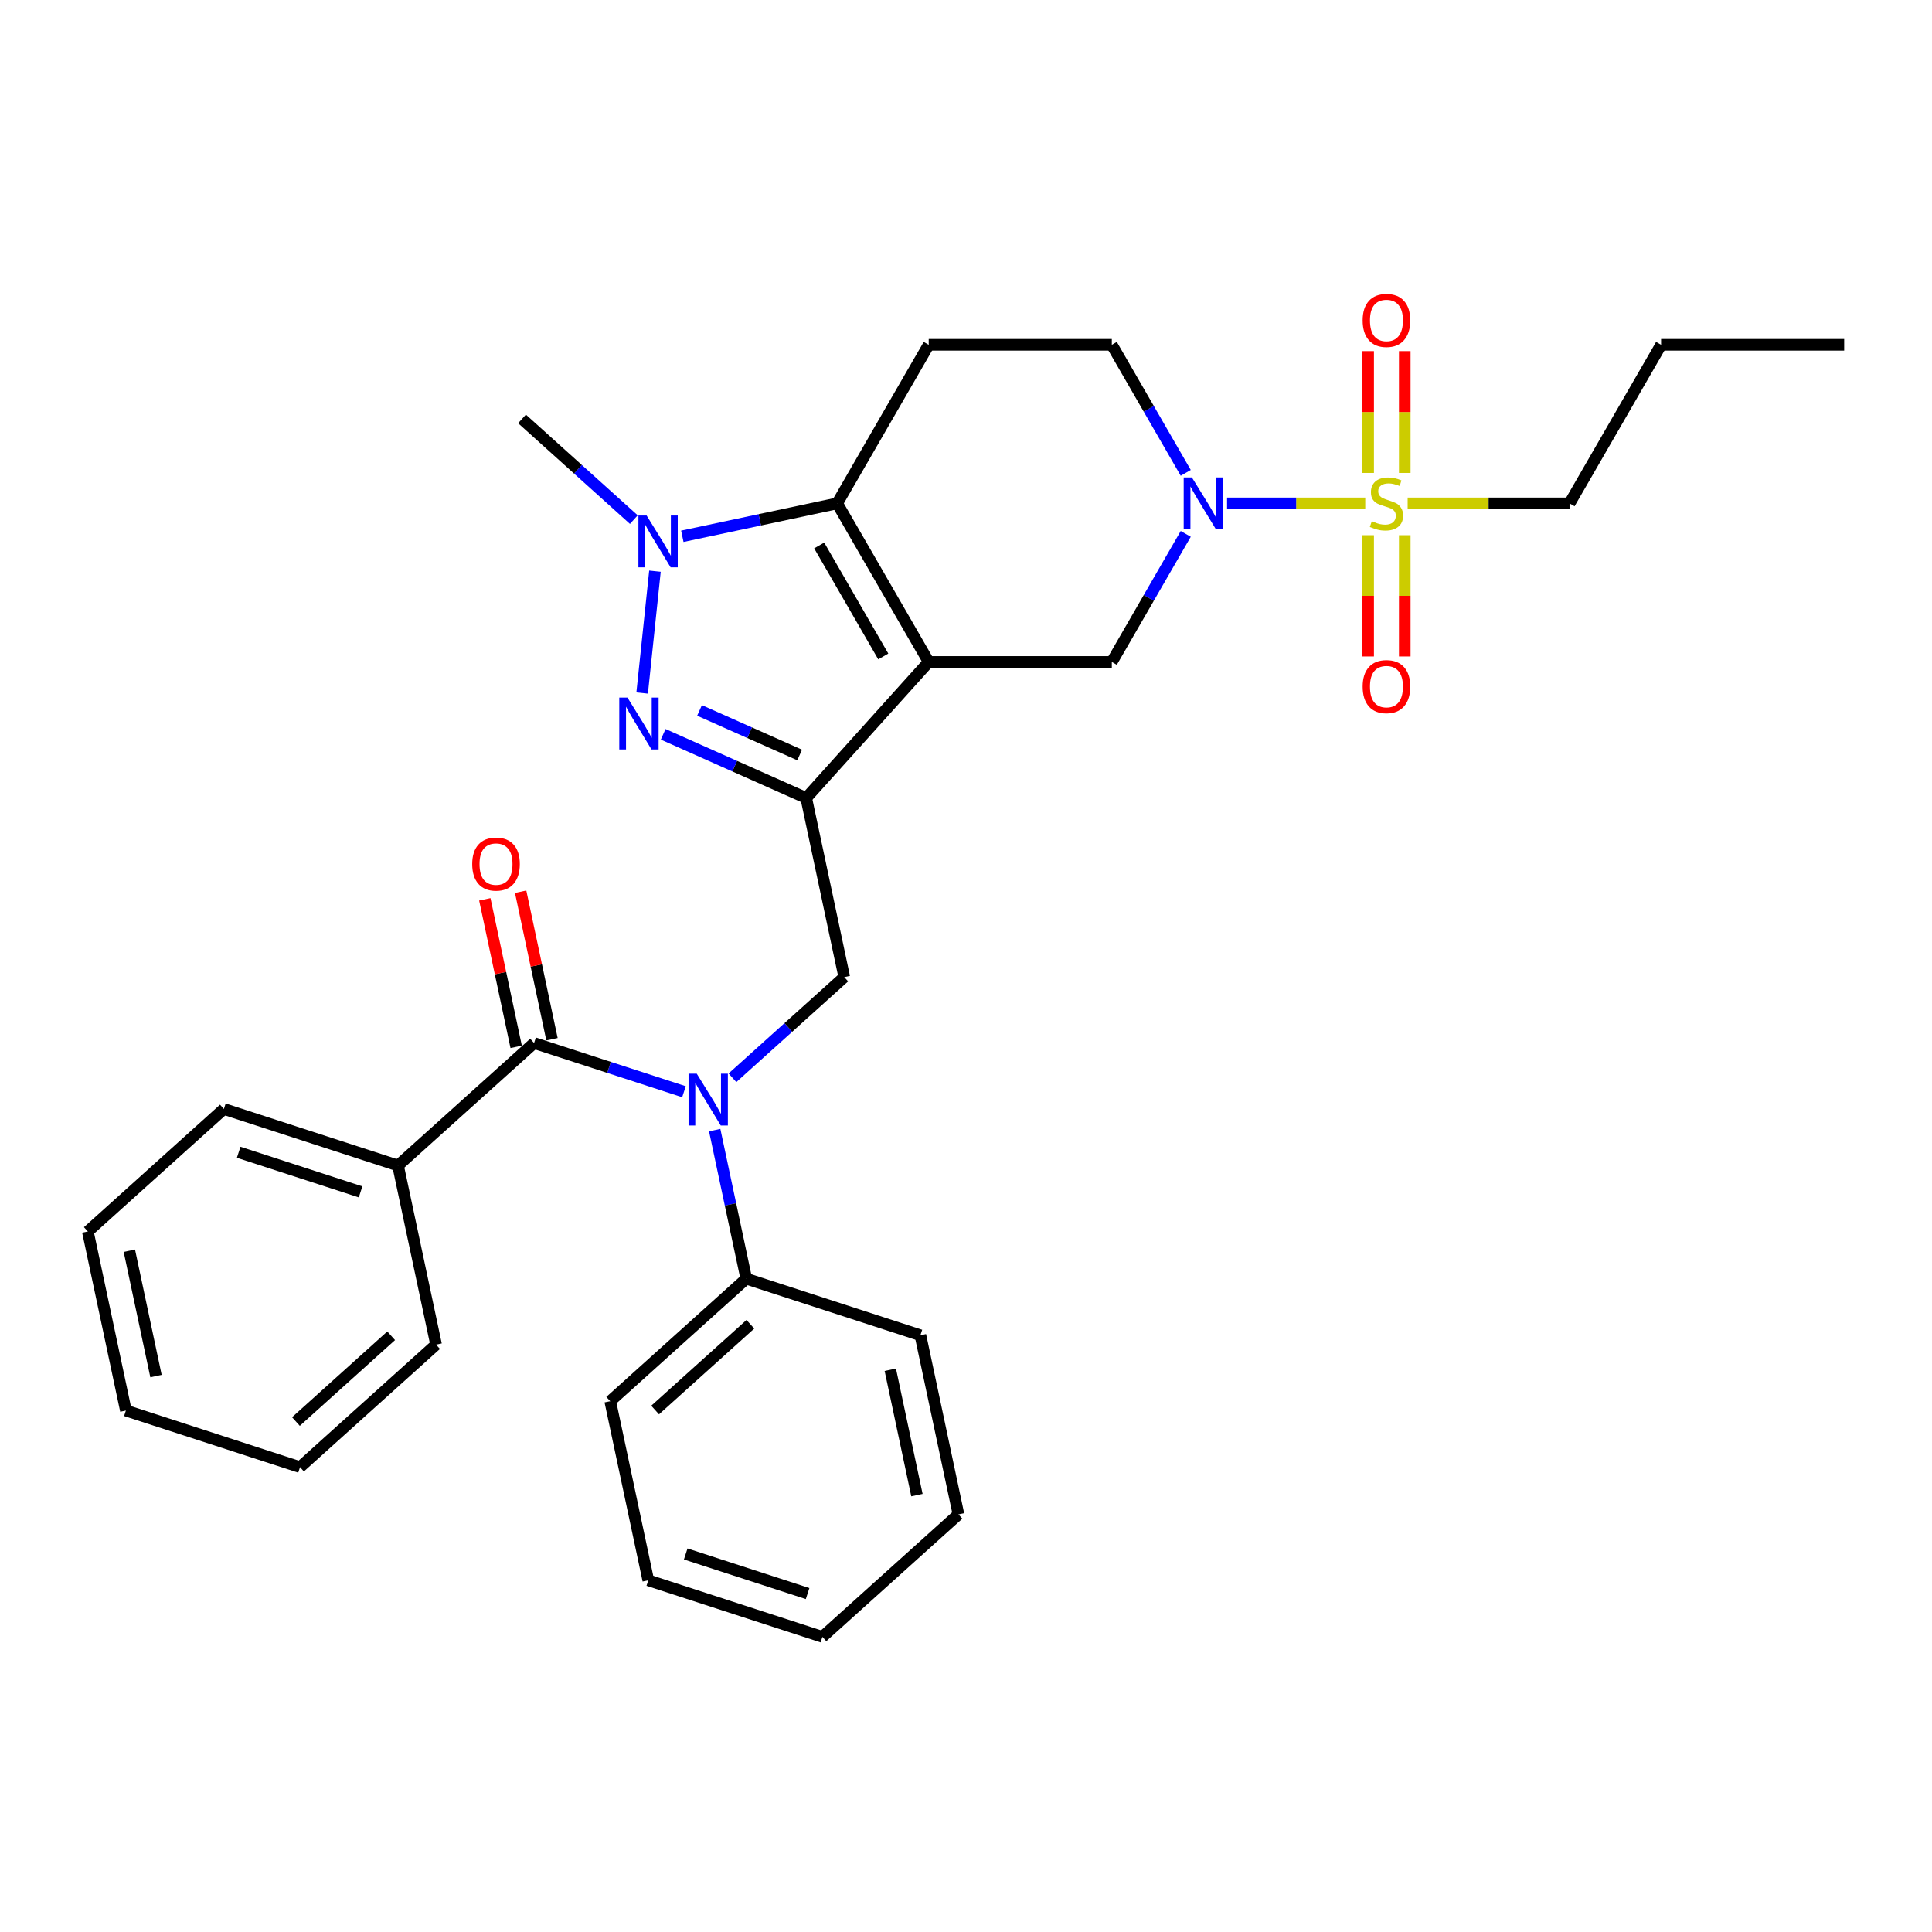 <?xml version='1.0' encoding='iso-8859-1'?>
<svg version='1.1' baseProfile='full'
              xmlns='http://www.w3.org/2000/svg'
                      xmlns:rdkit='http://www.rdkit.org/xml'
                      xmlns:xlink='http://www.w3.org/1999/xlink'
                  xml:space='preserve'
width='1000px' height='1000px' viewBox='0 0 1000 1000'>
<!-- END OF HEADER -->
<rect style='opacity:1.0;fill:#FFFFFF;stroke:none' width='1000' height='1000' x='0' y='0'> </rect>
<path class='bond-0' d='M 480.704,342.615 L 417.291,413.041' style='fill:none;fill-rule:evenodd;stroke:#000000;stroke-width:6px;stroke-linecap:butt;stroke-linejoin:miter;stroke-opacity:1' />
<path class='bond-3' d='M 480.704,342.615 L 433.319,260.543' style='fill:none;fill-rule:evenodd;stroke:#000000;stroke-width:6px;stroke-linecap:butt;stroke-linejoin:miter;stroke-opacity:1' />
<path class='bond-3' d='M 457.182,339.781 L 424.013,282.331' style='fill:none;fill-rule:evenodd;stroke:#000000;stroke-width:6px;stroke-linecap:butt;stroke-linejoin:miter;stroke-opacity:1' />
<path class='bond-8' d='M 480.704,342.615 L 575.472,342.615' style='fill:none;fill-rule:evenodd;stroke:#000000;stroke-width:6px;stroke-linecap:butt;stroke-linejoin:miter;stroke-opacity:1' />
<path class='bond-2' d='M 417.291,413.041 L 380.277,396.562' style='fill:none;fill-rule:evenodd;stroke:#000000;stroke-width:6px;stroke-linecap:butt;stroke-linejoin:miter;stroke-opacity:1' />
<path class='bond-2' d='M 380.277,396.562 L 343.263,380.082' style='fill:none;fill-rule:evenodd;stroke:#0000FF;stroke-width:6px;stroke-linecap:butt;stroke-linejoin:miter;stroke-opacity:1' />
<path class='bond-2' d='M 413.896,390.782 L 387.986,379.247' style='fill:none;fill-rule:evenodd;stroke:#000000;stroke-width:6px;stroke-linecap:butt;stroke-linejoin:miter;stroke-opacity:1' />
<path class='bond-2' d='M 387.986,379.247 L 362.077,367.711' style='fill:none;fill-rule:evenodd;stroke:#0000FF;stroke-width:6px;stroke-linecap:butt;stroke-linejoin:miter;stroke-opacity:1' />
<path class='bond-9' d='M 417.291,413.041 L 436.995,505.739' style='fill:none;fill-rule:evenodd;stroke:#000000;stroke-width:6px;stroke-linecap:butt;stroke-linejoin:miter;stroke-opacity:1' />
<path class='bond-1' d='M 706.65,260.543 L 670.89,260.543' style='fill:none;fill-rule:evenodd;stroke:#CCCC00;stroke-width:6px;stroke-linecap:butt;stroke-linejoin:miter;stroke-opacity:1' />
<path class='bond-1' d='M 670.89,260.543 L 635.129,260.543' style='fill:none;fill-rule:evenodd;stroke:#0000FF;stroke-width:6px;stroke-linecap:butt;stroke-linejoin:miter;stroke-opacity:1' />
<path class='bond-12' d='M 727.101,244.792 L 727.101,213.265' style='fill:none;fill-rule:evenodd;stroke:#CCCC00;stroke-width:6px;stroke-linecap:butt;stroke-linejoin:miter;stroke-opacity:1' />
<path class='bond-12' d='M 727.101,213.265 L 727.101,181.738' style='fill:none;fill-rule:evenodd;stroke:#FF0000;stroke-width:6px;stroke-linecap:butt;stroke-linejoin:miter;stroke-opacity:1' />
<path class='bond-12' d='M 708.148,244.792 L 708.148,213.265' style='fill:none;fill-rule:evenodd;stroke:#CCCC00;stroke-width:6px;stroke-linecap:butt;stroke-linejoin:miter;stroke-opacity:1' />
<path class='bond-12' d='M 708.148,213.265 L 708.148,181.738' style='fill:none;fill-rule:evenodd;stroke:#FF0000;stroke-width:6px;stroke-linecap:butt;stroke-linejoin:miter;stroke-opacity:1' />
<path class='bond-13' d='M 708.148,277.014 L 708.148,308.398' style='fill:none;fill-rule:evenodd;stroke:#CCCC00;stroke-width:6px;stroke-linecap:butt;stroke-linejoin:miter;stroke-opacity:1' />
<path class='bond-13' d='M 708.148,308.398 L 708.148,339.783' style='fill:none;fill-rule:evenodd;stroke:#FF0000;stroke-width:6px;stroke-linecap:butt;stroke-linejoin:miter;stroke-opacity:1' />
<path class='bond-13' d='M 727.101,277.014 L 727.101,308.398' style='fill:none;fill-rule:evenodd;stroke:#CCCC00;stroke-width:6px;stroke-linecap:butt;stroke-linejoin:miter;stroke-opacity:1' />
<path class='bond-13' d='M 727.101,308.398 L 727.101,339.783' style='fill:none;fill-rule:evenodd;stroke:#FF0000;stroke-width:6px;stroke-linecap:butt;stroke-linejoin:miter;stroke-opacity:1' />
<path class='bond-17' d='M 728.599,260.543 L 770.496,260.543' style='fill:none;fill-rule:evenodd;stroke:#CCCC00;stroke-width:6px;stroke-linecap:butt;stroke-linejoin:miter;stroke-opacity:1' />
<path class='bond-17' d='M 770.496,260.543 L 812.393,260.543' style='fill:none;fill-rule:evenodd;stroke:#000000;stroke-width:6px;stroke-linecap:butt;stroke-linejoin:miter;stroke-opacity:1' />
<path class='bond-31' d='M 332.375,358.707 L 339.004,295.638' style='fill:none;fill-rule:evenodd;stroke:#0000FF;stroke-width:6px;stroke-linecap:butt;stroke-linejoin:miter;stroke-opacity:1' />
<path class='bond-4' d='M 433.319,260.543 L 393.244,269.061' style='fill:none;fill-rule:evenodd;stroke:#000000;stroke-width:6px;stroke-linecap:butt;stroke-linejoin:miter;stroke-opacity:1' />
<path class='bond-4' d='M 393.244,269.061 L 353.169,277.579' style='fill:none;fill-rule:evenodd;stroke:#0000FF;stroke-width:6px;stroke-linecap:butt;stroke-linejoin:miter;stroke-opacity:1' />
<path class='bond-10' d='M 433.319,260.543 L 480.704,178.471' style='fill:none;fill-rule:evenodd;stroke:#000000;stroke-width:6px;stroke-linecap:butt;stroke-linejoin:miter;stroke-opacity:1' />
<path class='bond-18' d='M 328.075,268.949 L 299.135,242.891' style='fill:none;fill-rule:evenodd;stroke:#0000FF;stroke-width:6px;stroke-linecap:butt;stroke-linejoin:miter;stroke-opacity:1' />
<path class='bond-18' d='M 299.135,242.891 L 270.195,216.834' style='fill:none;fill-rule:evenodd;stroke:#000000;stroke-width:6px;stroke-linecap:butt;stroke-linejoin:miter;stroke-opacity:1' />
<path class='bond-5' d='M 613.741,276.331 L 594.606,309.473' style='fill:none;fill-rule:evenodd;stroke:#0000FF;stroke-width:6px;stroke-linecap:butt;stroke-linejoin:miter;stroke-opacity:1' />
<path class='bond-5' d='M 594.606,309.473 L 575.472,342.615' style='fill:none;fill-rule:evenodd;stroke:#000000;stroke-width:6px;stroke-linecap:butt;stroke-linejoin:miter;stroke-opacity:1' />
<path class='bond-11' d='M 613.741,244.755 L 594.606,211.613' style='fill:none;fill-rule:evenodd;stroke:#0000FF;stroke-width:6px;stroke-linecap:butt;stroke-linejoin:miter;stroke-opacity:1' />
<path class='bond-11' d='M 594.606,211.613 L 575.472,178.471' style='fill:none;fill-rule:evenodd;stroke:#000000;stroke-width:6px;stroke-linecap:butt;stroke-linejoin:miter;stroke-opacity:1' />
<path class='bond-6' d='M 379.115,557.854 L 408.055,531.796' style='fill:none;fill-rule:evenodd;stroke:#0000FF;stroke-width:6px;stroke-linecap:butt;stroke-linejoin:miter;stroke-opacity:1' />
<path class='bond-6' d='M 408.055,531.796 L 436.995,505.739' style='fill:none;fill-rule:evenodd;stroke:#000000;stroke-width:6px;stroke-linecap:butt;stroke-linejoin:miter;stroke-opacity:1' />
<path class='bond-7' d='M 354.021,565.074 L 315.229,552.47' style='fill:none;fill-rule:evenodd;stroke:#0000FF;stroke-width:6px;stroke-linecap:butt;stroke-linejoin:miter;stroke-opacity:1' />
<path class='bond-7' d='M 315.229,552.47 L 276.438,539.866' style='fill:none;fill-rule:evenodd;stroke:#000000;stroke-width:6px;stroke-linecap:butt;stroke-linejoin:miter;stroke-opacity:1' />
<path class='bond-16' d='M 369.924,584.94 L 378.098,623.394' style='fill:none;fill-rule:evenodd;stroke:#0000FF;stroke-width:6px;stroke-linecap:butt;stroke-linejoin:miter;stroke-opacity:1' />
<path class='bond-16' d='M 378.098,623.394 L 386.271,661.849' style='fill:none;fill-rule:evenodd;stroke:#000000;stroke-width:6px;stroke-linecap:butt;stroke-linejoin:miter;stroke-opacity:1' />
<path class='bond-14' d='M 285.708,537.896 L 277.594,499.726' style='fill:none;fill-rule:evenodd;stroke:#000000;stroke-width:6px;stroke-linecap:butt;stroke-linejoin:miter;stroke-opacity:1' />
<path class='bond-14' d='M 277.594,499.726 L 269.481,461.555' style='fill:none;fill-rule:evenodd;stroke:#FF0000;stroke-width:6px;stroke-linecap:butt;stroke-linejoin:miter;stroke-opacity:1' />
<path class='bond-14' d='M 267.168,541.837 L 259.055,503.666' style='fill:none;fill-rule:evenodd;stroke:#000000;stroke-width:6px;stroke-linecap:butt;stroke-linejoin:miter;stroke-opacity:1' />
<path class='bond-14' d='M 259.055,503.666 L 250.941,465.496' style='fill:none;fill-rule:evenodd;stroke:#FF0000;stroke-width:6px;stroke-linecap:butt;stroke-linejoin:miter;stroke-opacity:1' />
<path class='bond-15' d='M 276.438,539.866 L 206.011,603.279' style='fill:none;fill-rule:evenodd;stroke:#000000;stroke-width:6px;stroke-linecap:butt;stroke-linejoin:miter;stroke-opacity:1' />
<path class='bond-32' d='M 480.704,178.471 L 575.472,178.471' style='fill:none;fill-rule:evenodd;stroke:#000000;stroke-width:6px;stroke-linecap:butt;stroke-linejoin:miter;stroke-opacity:1' />
<path class='bond-19' d='M 206.011,603.279 L 115.881,573.994' style='fill:none;fill-rule:evenodd;stroke:#000000;stroke-width:6px;stroke-linecap:butt;stroke-linejoin:miter;stroke-opacity:1' />
<path class='bond-19' d='M 186.635,616.912 L 123.544,596.412' style='fill:none;fill-rule:evenodd;stroke:#000000;stroke-width:6px;stroke-linecap:butt;stroke-linejoin:miter;stroke-opacity:1' />
<path class='bond-20' d='M 206.011,603.279 L 225.715,695.976' style='fill:none;fill-rule:evenodd;stroke:#000000;stroke-width:6px;stroke-linecap:butt;stroke-linejoin:miter;stroke-opacity:1' />
<path class='bond-21' d='M 386.271,661.849 L 315.845,725.261' style='fill:none;fill-rule:evenodd;stroke:#000000;stroke-width:6px;stroke-linecap:butt;stroke-linejoin:miter;stroke-opacity:1' />
<path class='bond-21' d='M 388.39,685.446 L 339.091,729.835' style='fill:none;fill-rule:evenodd;stroke:#000000;stroke-width:6px;stroke-linecap:butt;stroke-linejoin:miter;stroke-opacity:1' />
<path class='bond-22' d='M 386.271,661.849 L 476.402,691.134' style='fill:none;fill-rule:evenodd;stroke:#000000;stroke-width:6px;stroke-linecap:butt;stroke-linejoin:miter;stroke-opacity:1' />
<path class='bond-23' d='M 812.393,260.543 L 859.777,178.471' style='fill:none;fill-rule:evenodd;stroke:#000000;stroke-width:6px;stroke-linecap:butt;stroke-linejoin:miter;stroke-opacity:1' />
<path class='bond-26' d='M 115.881,573.994 L 45.455,637.406' style='fill:none;fill-rule:evenodd;stroke:#000000;stroke-width:6px;stroke-linecap:butt;stroke-linejoin:miter;stroke-opacity:1' />
<path class='bond-27' d='M 225.715,695.976 L 155.288,759.389' style='fill:none;fill-rule:evenodd;stroke:#000000;stroke-width:6px;stroke-linecap:butt;stroke-linejoin:miter;stroke-opacity:1' />
<path class='bond-27' d='M 202.468,691.403 L 153.17,735.791' style='fill:none;fill-rule:evenodd;stroke:#000000;stroke-width:6px;stroke-linecap:butt;stroke-linejoin:miter;stroke-opacity:1' />
<path class='bond-25' d='M 315.845,725.261 L 335.548,817.959' style='fill:none;fill-rule:evenodd;stroke:#000000;stroke-width:6px;stroke-linecap:butt;stroke-linejoin:miter;stroke-opacity:1' />
<path class='bond-28' d='M 476.402,691.134 L 496.105,783.831' style='fill:none;fill-rule:evenodd;stroke:#000000;stroke-width:6px;stroke-linecap:butt;stroke-linejoin:miter;stroke-opacity:1' />
<path class='bond-28' d='M 460.818,708.979 L 474.61,773.867' style='fill:none;fill-rule:evenodd;stroke:#000000;stroke-width:6px;stroke-linecap:butt;stroke-linejoin:miter;stroke-opacity:1' />
<path class='bond-24' d='M 859.777,178.471 L 954.545,178.471' style='fill:none;fill-rule:evenodd;stroke:#000000;stroke-width:6px;stroke-linecap:butt;stroke-linejoin:miter;stroke-opacity:1' />
<path class='bond-33' d='M 335.548,817.959 L 425.678,847.244' style='fill:none;fill-rule:evenodd;stroke:#000000;stroke-width:6px;stroke-linecap:butt;stroke-linejoin:miter;stroke-opacity:1' />
<path class='bond-33' d='M 354.925,804.325 L 418.016,824.825' style='fill:none;fill-rule:evenodd;stroke:#000000;stroke-width:6px;stroke-linecap:butt;stroke-linejoin:miter;stroke-opacity:1' />
<path class='bond-34' d='M 45.455,637.406 L 65.158,730.103' style='fill:none;fill-rule:evenodd;stroke:#000000;stroke-width:6px;stroke-linecap:butt;stroke-linejoin:miter;stroke-opacity:1' />
<path class='bond-34' d='M 66.95,647.37 L 80.742,712.258' style='fill:none;fill-rule:evenodd;stroke:#000000;stroke-width:6px;stroke-linecap:butt;stroke-linejoin:miter;stroke-opacity:1' />
<path class='bond-30' d='M 155.288,759.389 L 65.158,730.103' style='fill:none;fill-rule:evenodd;stroke:#000000;stroke-width:6px;stroke-linecap:butt;stroke-linejoin:miter;stroke-opacity:1' />
<path class='bond-29' d='M 496.105,783.831 L 425.678,847.244' style='fill:none;fill-rule:evenodd;stroke:#000000;stroke-width:6px;stroke-linecap:butt;stroke-linejoin:miter;stroke-opacity:1' />
<path  class='atom-2' d='M 710.043 269.754
Q 710.346 269.868, 711.597 270.399
Q 712.848 270.93, 714.213 271.271
Q 715.615 271.574, 716.98 271.574
Q 719.52 271.574, 720.998 270.361
Q 722.477 269.11, 722.477 266.949
Q 722.477 265.471, 721.719 264.561
Q 720.998 263.651, 719.861 263.159
Q 718.724 262.666, 716.828 262.097
Q 714.44 261.377, 713 260.695
Q 711.597 260.012, 710.574 258.572
Q 709.588 257.131, 709.588 254.705
Q 709.588 251.331, 711.863 249.247
Q 714.175 247.162, 718.724 247.162
Q 721.832 247.162, 725.358 248.64
L 724.486 251.559
Q 721.264 250.232, 718.838 250.232
Q 716.222 250.232, 714.781 251.331
Q 713.341 252.393, 713.379 254.25
Q 713.379 255.691, 714.099 256.563
Q 714.857 257.435, 715.919 257.927
Q 717.018 258.42, 718.838 258.989
Q 721.264 259.747, 722.704 260.505
Q 724.145 261.263, 725.168 262.817
Q 726.229 264.334, 726.229 266.949
Q 726.229 270.664, 723.728 272.673
Q 721.264 274.644, 717.132 274.644
Q 714.744 274.644, 712.924 274.114
Q 711.142 273.621, 709.02 272.749
L 710.043 269.754
' fill='#CCCC00'/>
<path  class='atom-3' d='M 324.783 361.076
L 333.578 375.292
Q 334.45 376.694, 335.852 379.234
Q 337.255 381.774, 337.331 381.925
L 337.331 361.076
L 340.894 361.076
L 340.894 387.915
L 337.217 387.915
L 327.778 372.373
Q 326.679 370.553, 325.504 368.468
Q 324.366 366.383, 324.025 365.739
L 324.025 387.915
L 320.538 387.915
L 320.538 361.076
L 324.783 361.076
' fill='#0000FF'/>
<path  class='atom-5' d='M 334.689 266.827
L 343.484 281.042
Q 344.356 282.445, 345.758 284.985
Q 347.161 287.525, 347.237 287.676
L 347.237 266.827
L 350.8 266.827
L 350.8 293.666
L 347.123 293.666
L 337.684 278.124
Q 336.585 276.304, 335.41 274.219
Q 334.272 272.134, 333.931 271.49
L 333.931 293.666
L 330.444 293.666
L 330.444 266.827
L 334.689 266.827
' fill='#0000FF'/>
<path  class='atom-6' d='M 616.924 247.124
L 625.718 261.339
Q 626.59 262.742, 627.993 265.281
Q 629.395 267.821, 629.471 267.973
L 629.471 247.124
L 633.034 247.124
L 633.034 273.962
L 629.357 273.962
L 619.918 258.42
Q 618.819 256.601, 617.644 254.516
Q 616.507 252.431, 616.165 251.786
L 616.165 273.962
L 612.678 273.962
L 612.678 247.124
L 616.924 247.124
' fill='#0000FF'/>
<path  class='atom-7' d='M 360.635 555.732
L 369.43 569.947
Q 370.302 571.35, 371.704 573.89
Q 373.107 576.429, 373.183 576.581
L 373.183 555.732
L 376.746 555.732
L 376.746 582.57
L 373.069 582.57
L 363.63 567.028
Q 362.531 565.209, 361.356 563.124
Q 360.218 561.039, 359.877 560.395
L 359.877 582.57
L 356.39 582.57
L 356.39 555.732
L 360.635 555.732
' fill='#0000FF'/>
<path  class='atom-13' d='M 705.305 165.85
Q 705.305 159.406, 708.489 155.805
Q 711.673 152.204, 717.625 152.204
Q 723.576 152.204, 726.76 155.805
Q 729.944 159.406, 729.944 165.85
Q 729.944 172.37, 726.722 176.085
Q 723.5 179.762, 717.625 179.762
Q 711.711 179.762, 708.489 176.085
Q 705.305 172.408, 705.305 165.85
M 717.625 176.73
Q 721.719 176.73, 723.917 174
Q 726.154 171.233, 726.154 165.85
Q 726.154 160.581, 723.917 157.928
Q 721.719 155.236, 717.625 155.236
Q 713.531 155.236, 711.294 157.89
Q 709.095 160.543, 709.095 165.85
Q 709.095 171.271, 711.294 174
Q 713.531 176.73, 717.625 176.73
' fill='#FF0000'/>
<path  class='atom-14' d='M 705.305 355.387
Q 705.305 348.943, 708.489 345.342
Q 711.673 341.74, 717.625 341.74
Q 723.576 341.74, 726.76 345.342
Q 729.944 348.943, 729.944 355.387
Q 729.944 361.907, 726.722 365.622
Q 723.5 369.299, 717.625 369.299
Q 711.711 369.299, 708.489 365.622
Q 705.305 361.945, 705.305 355.387
M 717.625 366.267
Q 721.719 366.267, 723.917 363.537
Q 726.154 360.77, 726.154 355.387
Q 726.154 350.118, 723.917 347.464
Q 721.719 344.773, 717.625 344.773
Q 713.531 344.773, 711.294 347.427
Q 709.095 350.08, 709.095 355.387
Q 709.095 360.808, 711.294 363.537
Q 713.531 366.267, 717.625 366.267
' fill='#FF0000'/>
<path  class='atom-15' d='M 244.415 447.245
Q 244.415 440.8, 247.599 437.199
Q 250.783 433.598, 256.734 433.598
Q 262.686 433.598, 265.87 437.199
Q 269.054 440.8, 269.054 447.245
Q 269.054 453.765, 265.832 457.48
Q 262.61 461.157, 256.734 461.157
Q 250.821 461.157, 247.599 457.48
Q 244.415 453.803, 244.415 447.245
M 256.734 458.124
Q 260.828 458.124, 263.027 455.395
Q 265.264 452.627, 265.264 447.245
Q 265.264 441.975, 263.027 439.322
Q 260.828 436.631, 256.734 436.631
Q 252.64 436.631, 250.404 439.284
Q 248.205 441.938, 248.205 447.245
Q 248.205 452.665, 250.404 455.395
Q 252.64 458.124, 256.734 458.124
' fill='#FF0000'/>
</svg>
